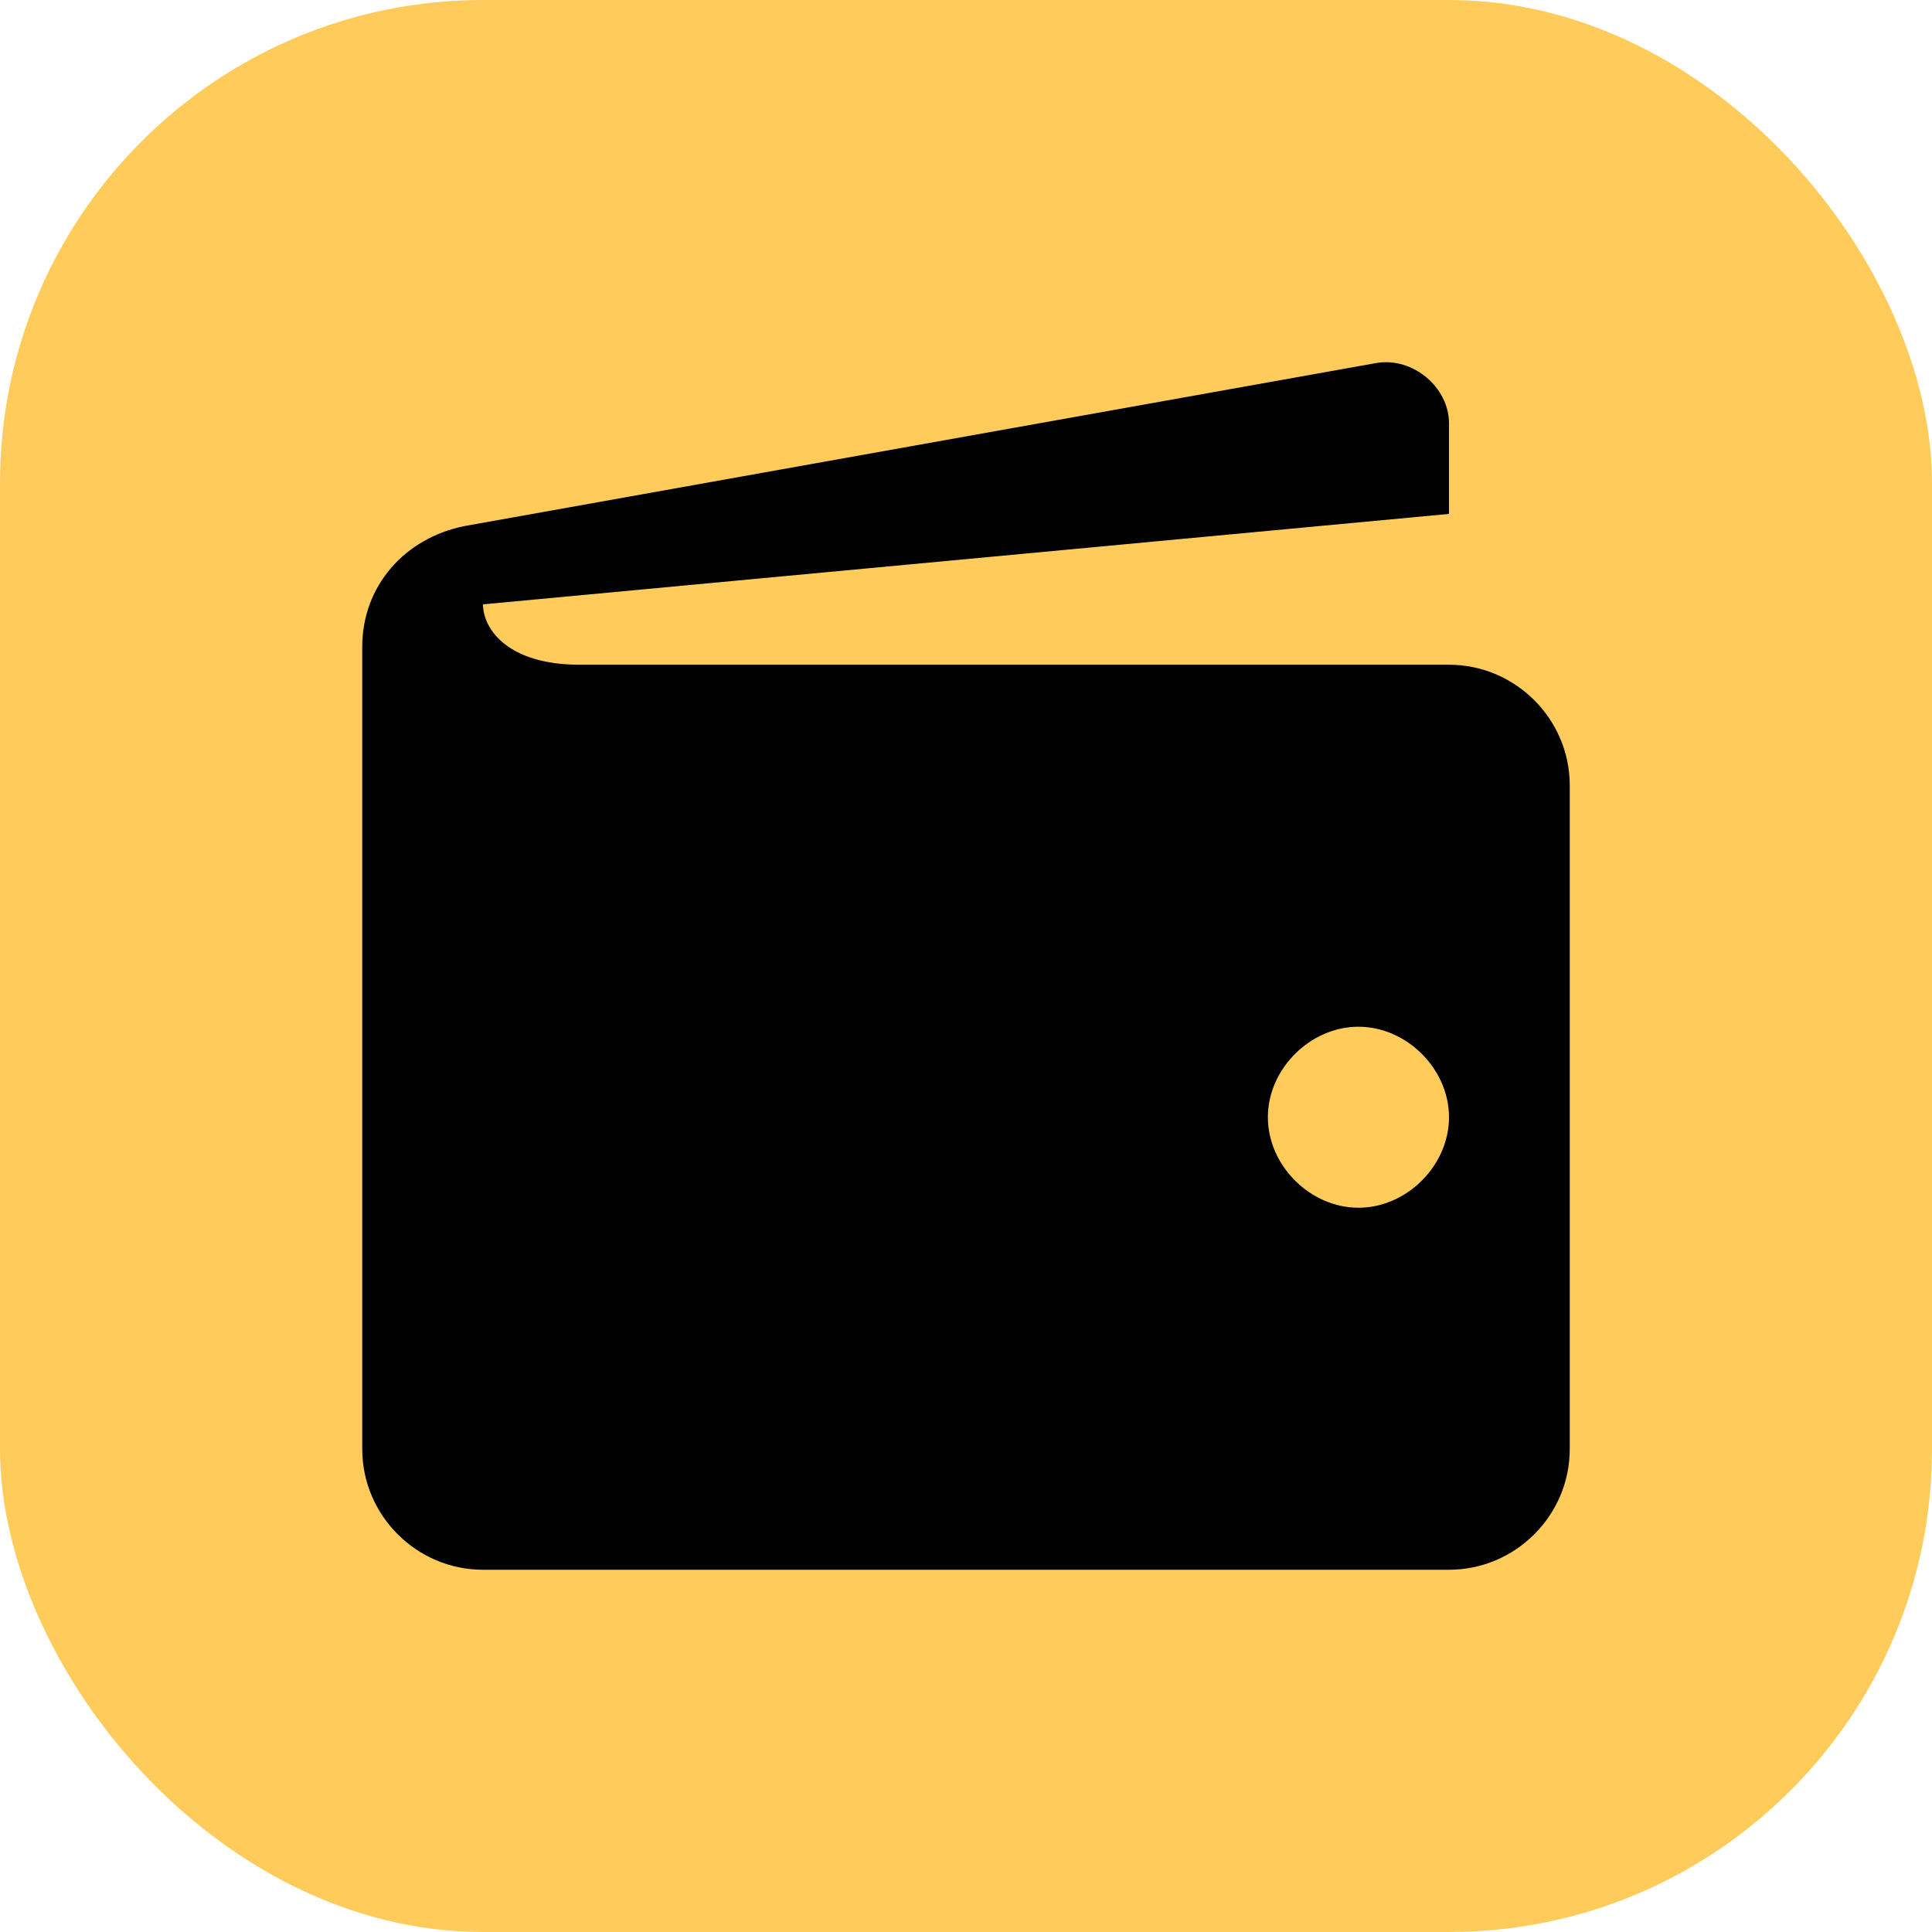 <svg width="16" height="16" viewBox="0 0 16 16" fill="none" xmlns="http://www.w3.org/2000/svg">
<rect x="0" y="0" width="16" height="16" fill="#808080" stroke="none"/>
<g clip-path="url(#clip0_224_493)">
<rect width="16" height="16" fill="white"/>
<rect width="16" height="16" rx="4" fill="#FFCC5C"/>
<path d="M12 5.505H4.8C4.2 5.505 4 5.205 4 5.005L12 4.256V3.506C12 3.206 11.7 2.956 11.4 3.006L3.85 4.356C3.35 4.455 3 4.855 3 5.355L3 12.001C3 12.55 3.45 13 4 13H12C12.55 13 13 12.55 13 12.001V6.504C13 5.955 12.55 5.505 12 5.505ZM11.25 10.002C10.85 10.002 10.5 9.652 10.5 9.252C10.5 8.853 10.85 8.503 11.25 8.503C11.65 8.503 12 8.853 12 9.252C12 9.652 11.65 10.002 11.25 10.002Z" fill="black"/>
</g>
<defs>
<clipPath id="clip0_224_493">
<rect width="16" height="16" fill="white"/>
</clipPath>
</defs>
</svg>
